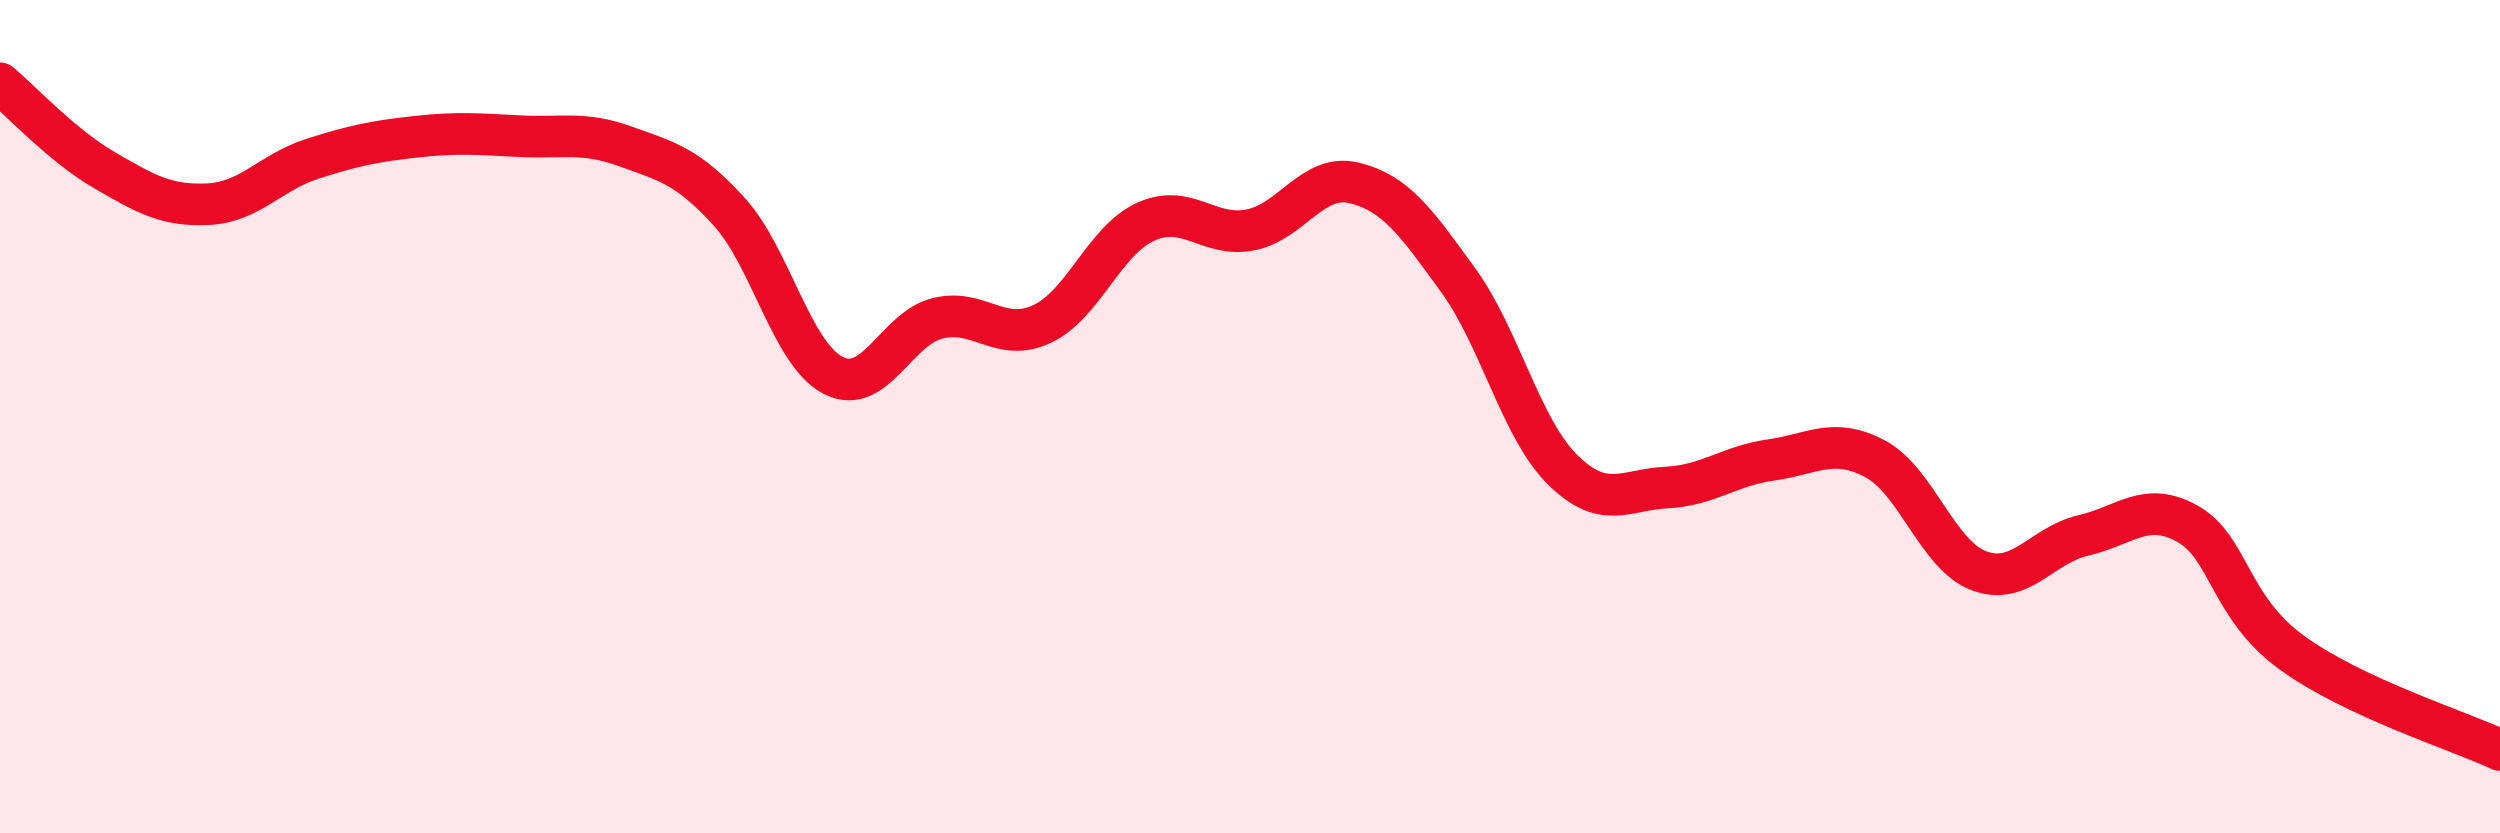 
    <svg width="60" height="20" viewBox="0 0 60 20" xmlns="http://www.w3.org/2000/svg">
      <path
        d="M 0,2 C 0.5,2.42 1.5,3.5 2.5,4.08 C 3.5,4.66 4,4.95 5,4.9 C 6,4.85 6.5,4.13 7.5,3.81 C 8.5,3.49 9,3.39 10,3.28 C 11,3.17 11.5,3.22 12.5,3.27 C 13.5,3.32 14,3.15 15,3.51 C 16,3.87 16.5,3.98 17.5,5.08 C 18.5,6.18 19,8.5 20,9.01 C 21,9.52 21.5,7.89 22.5,7.64 C 23.5,7.39 24,8.24 25,7.78 C 26,7.32 26.5,5.77 27.5,5.32 C 28.5,4.87 29,5.71 30,5.52 C 31,5.33 31.5,4.15 32.5,4.39 C 33.5,4.63 34,5.35 35,6.73 C 36,8.11 36.5,10.28 37.5,11.27 C 38.5,12.26 39,11.75 40,11.7 C 41,11.65 41.5,11.18 42.5,11.04 C 43.5,10.9 44,10.48 45,11.01 C 46,11.54 46.5,13.33 47.5,13.7 C 48.5,14.07 49,13.08 50,12.85 C 51,12.62 51.5,12.01 52.5,12.57 C 53.5,13.13 53.5,14.57 55,15.66 C 56.5,16.75 59,17.53 60,18L60 20L0 20Z"
        fill="#EB0A25"
        opacity="0.1"
        stroke-linecap="round"
        stroke-linejoin="round"
      />
      <path
        d="M 0,2 C 0.5,2.42 1.5,3.5 2.5,4.08 C 3.5,4.66 4,4.95 5,4.9 C 6,4.85 6.5,4.13 7.5,3.81 C 8.5,3.49 9,3.39 10,3.28 C 11,3.17 11.5,3.22 12.5,3.27 C 13.5,3.32 14,3.15 15,3.51 C 16,3.87 16.5,3.98 17.5,5.08 C 18.5,6.18 19,8.5 20,9.01 C 21,9.52 21.5,7.89 22.5,7.64 C 23.5,7.39 24,8.24 25,7.78 C 26,7.32 26.5,5.77 27.5,5.32 C 28.5,4.87 29,5.71 30,5.52 C 31,5.33 31.5,4.15 32.5,4.39 C 33.5,4.63 34,5.35 35,6.73 C 36,8.11 36.5,10.28 37.5,11.27 C 38.5,12.26 39,11.75 40,11.7 C 41,11.65 41.5,11.18 42.5,11.04 C 43.5,10.9 44,10.48 45,11.01 C 46,11.54 46.5,13.33 47.5,13.7 C 48.5,14.07 49,13.08 50,12.85 C 51,12.62 51.5,12.01 52.5,12.57 C 53.5,13.13 53.5,14.57 55,15.66 C 56.5,16.75 59,17.53 60,18"
        stroke="#EB0A25"
        stroke-width="1"
        fill="none"
        stroke-linecap="round"
        stroke-linejoin="round"
      />
    </svg>
  